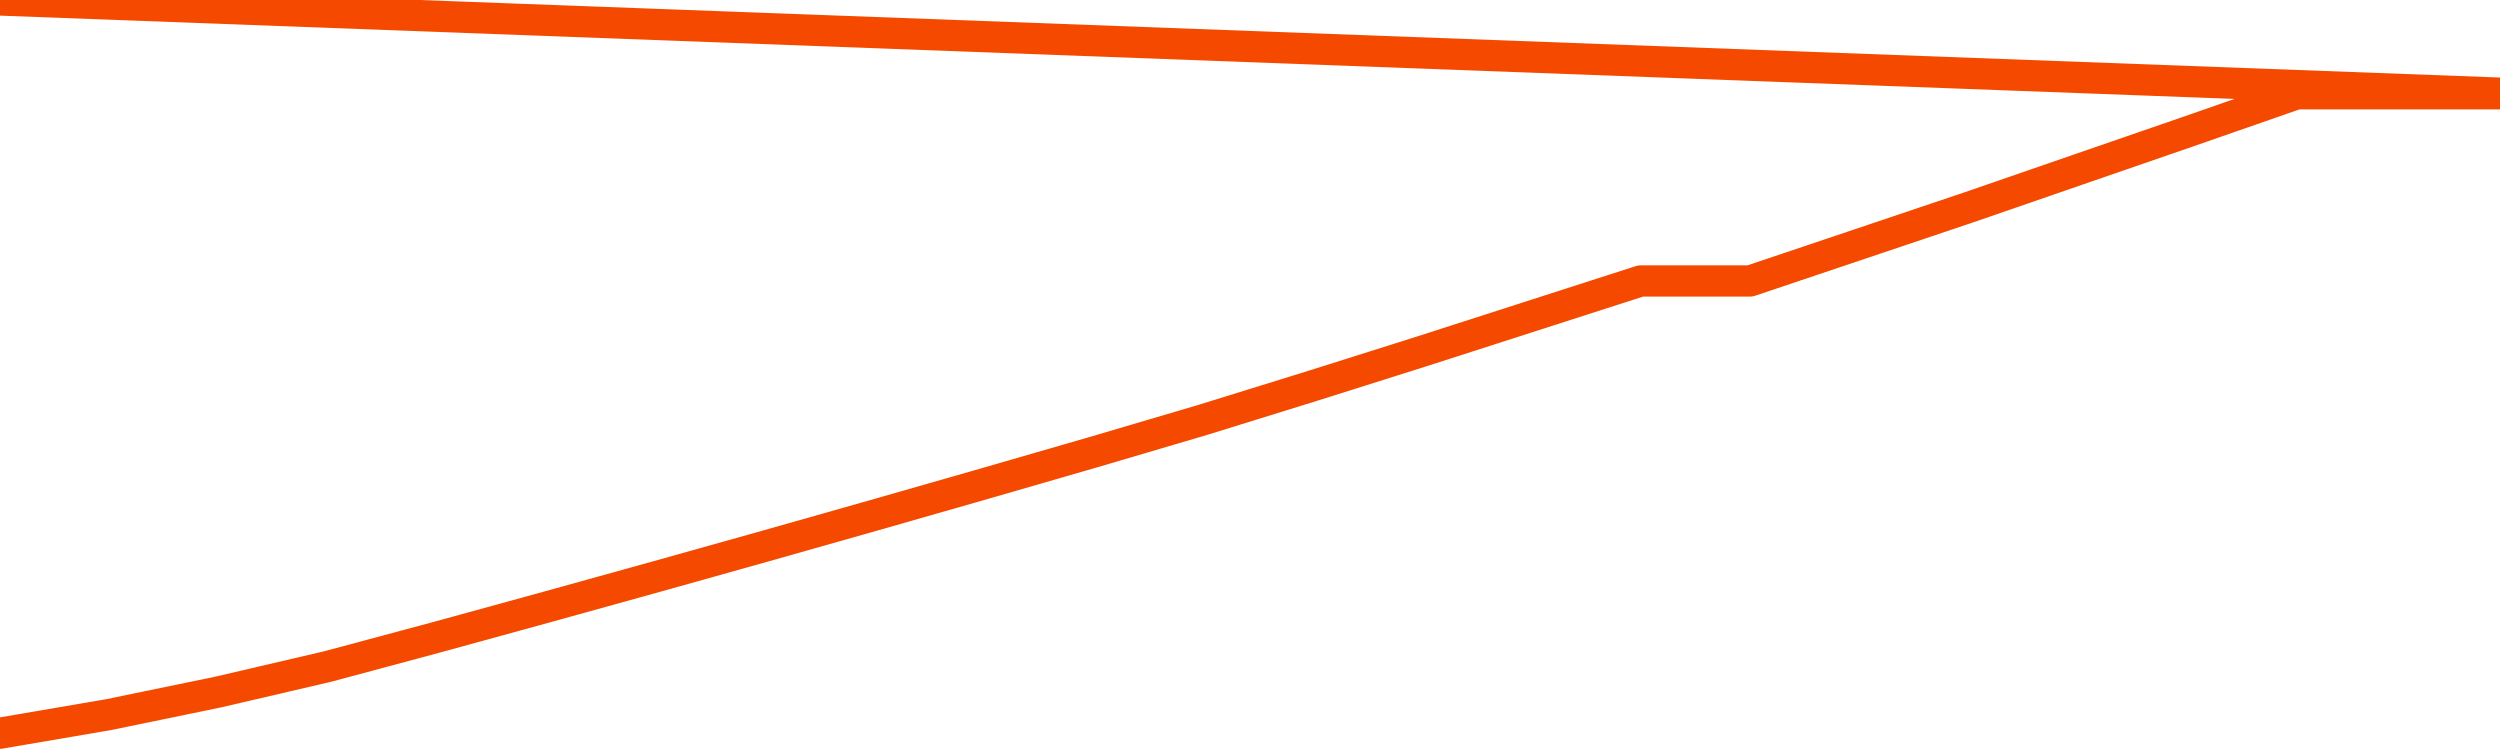       <svg
        version="1.1"
        xmlns="http://www.w3.org/2000/svg"
        width="80"
        height="24"
        viewBox="0 0 80 24">
        <path
          fill="url(#gradient)"
          fill-opacity="0.56"
          stroke="none"
          d="M 0,26 0.0,23.463 3.5,22.864 7.0,22.141 10.5,21.325 14.0,20.385 17.5,19.424 21.0,18.453 24.5,17.472 28.0,16.48 31.5,15.478 35.0,14.466 38.5,13.433 42.0,12.348 45.5,11.243 49.0,10.117 52.5,8.991 56.0,8.991 59.5,7.814 63.0,6.636 66.5,5.427 70.0,4.219 73.5,3.0 77.0,3.0 80.5,3.0 82,26 Z"
        />
        <path
          fill="none"
          stroke="#F64900"
          stroke-width="1"
          stroke-linejoin="round"
          stroke-linecap="round"
          d="M 0.0,23.463 3.5,22.864 7.0,22.141 10.5,21.325 14.0,20.385 17.5,19.424 21.0,18.453 24.5,17.472 28.0,16.48 31.5,15.478 35.0,14.466 38.5,13.433 42.0,12.348 45.5,11.243 49.0,10.117 52.5,8.991 56.0,8.991 59.5,7.814 63.0,6.636 66.5,5.427 70.0,4.219 73.5,3.0 77.0,3.0 80.5,3.0.join(' ') }"
        />
      </svg>
